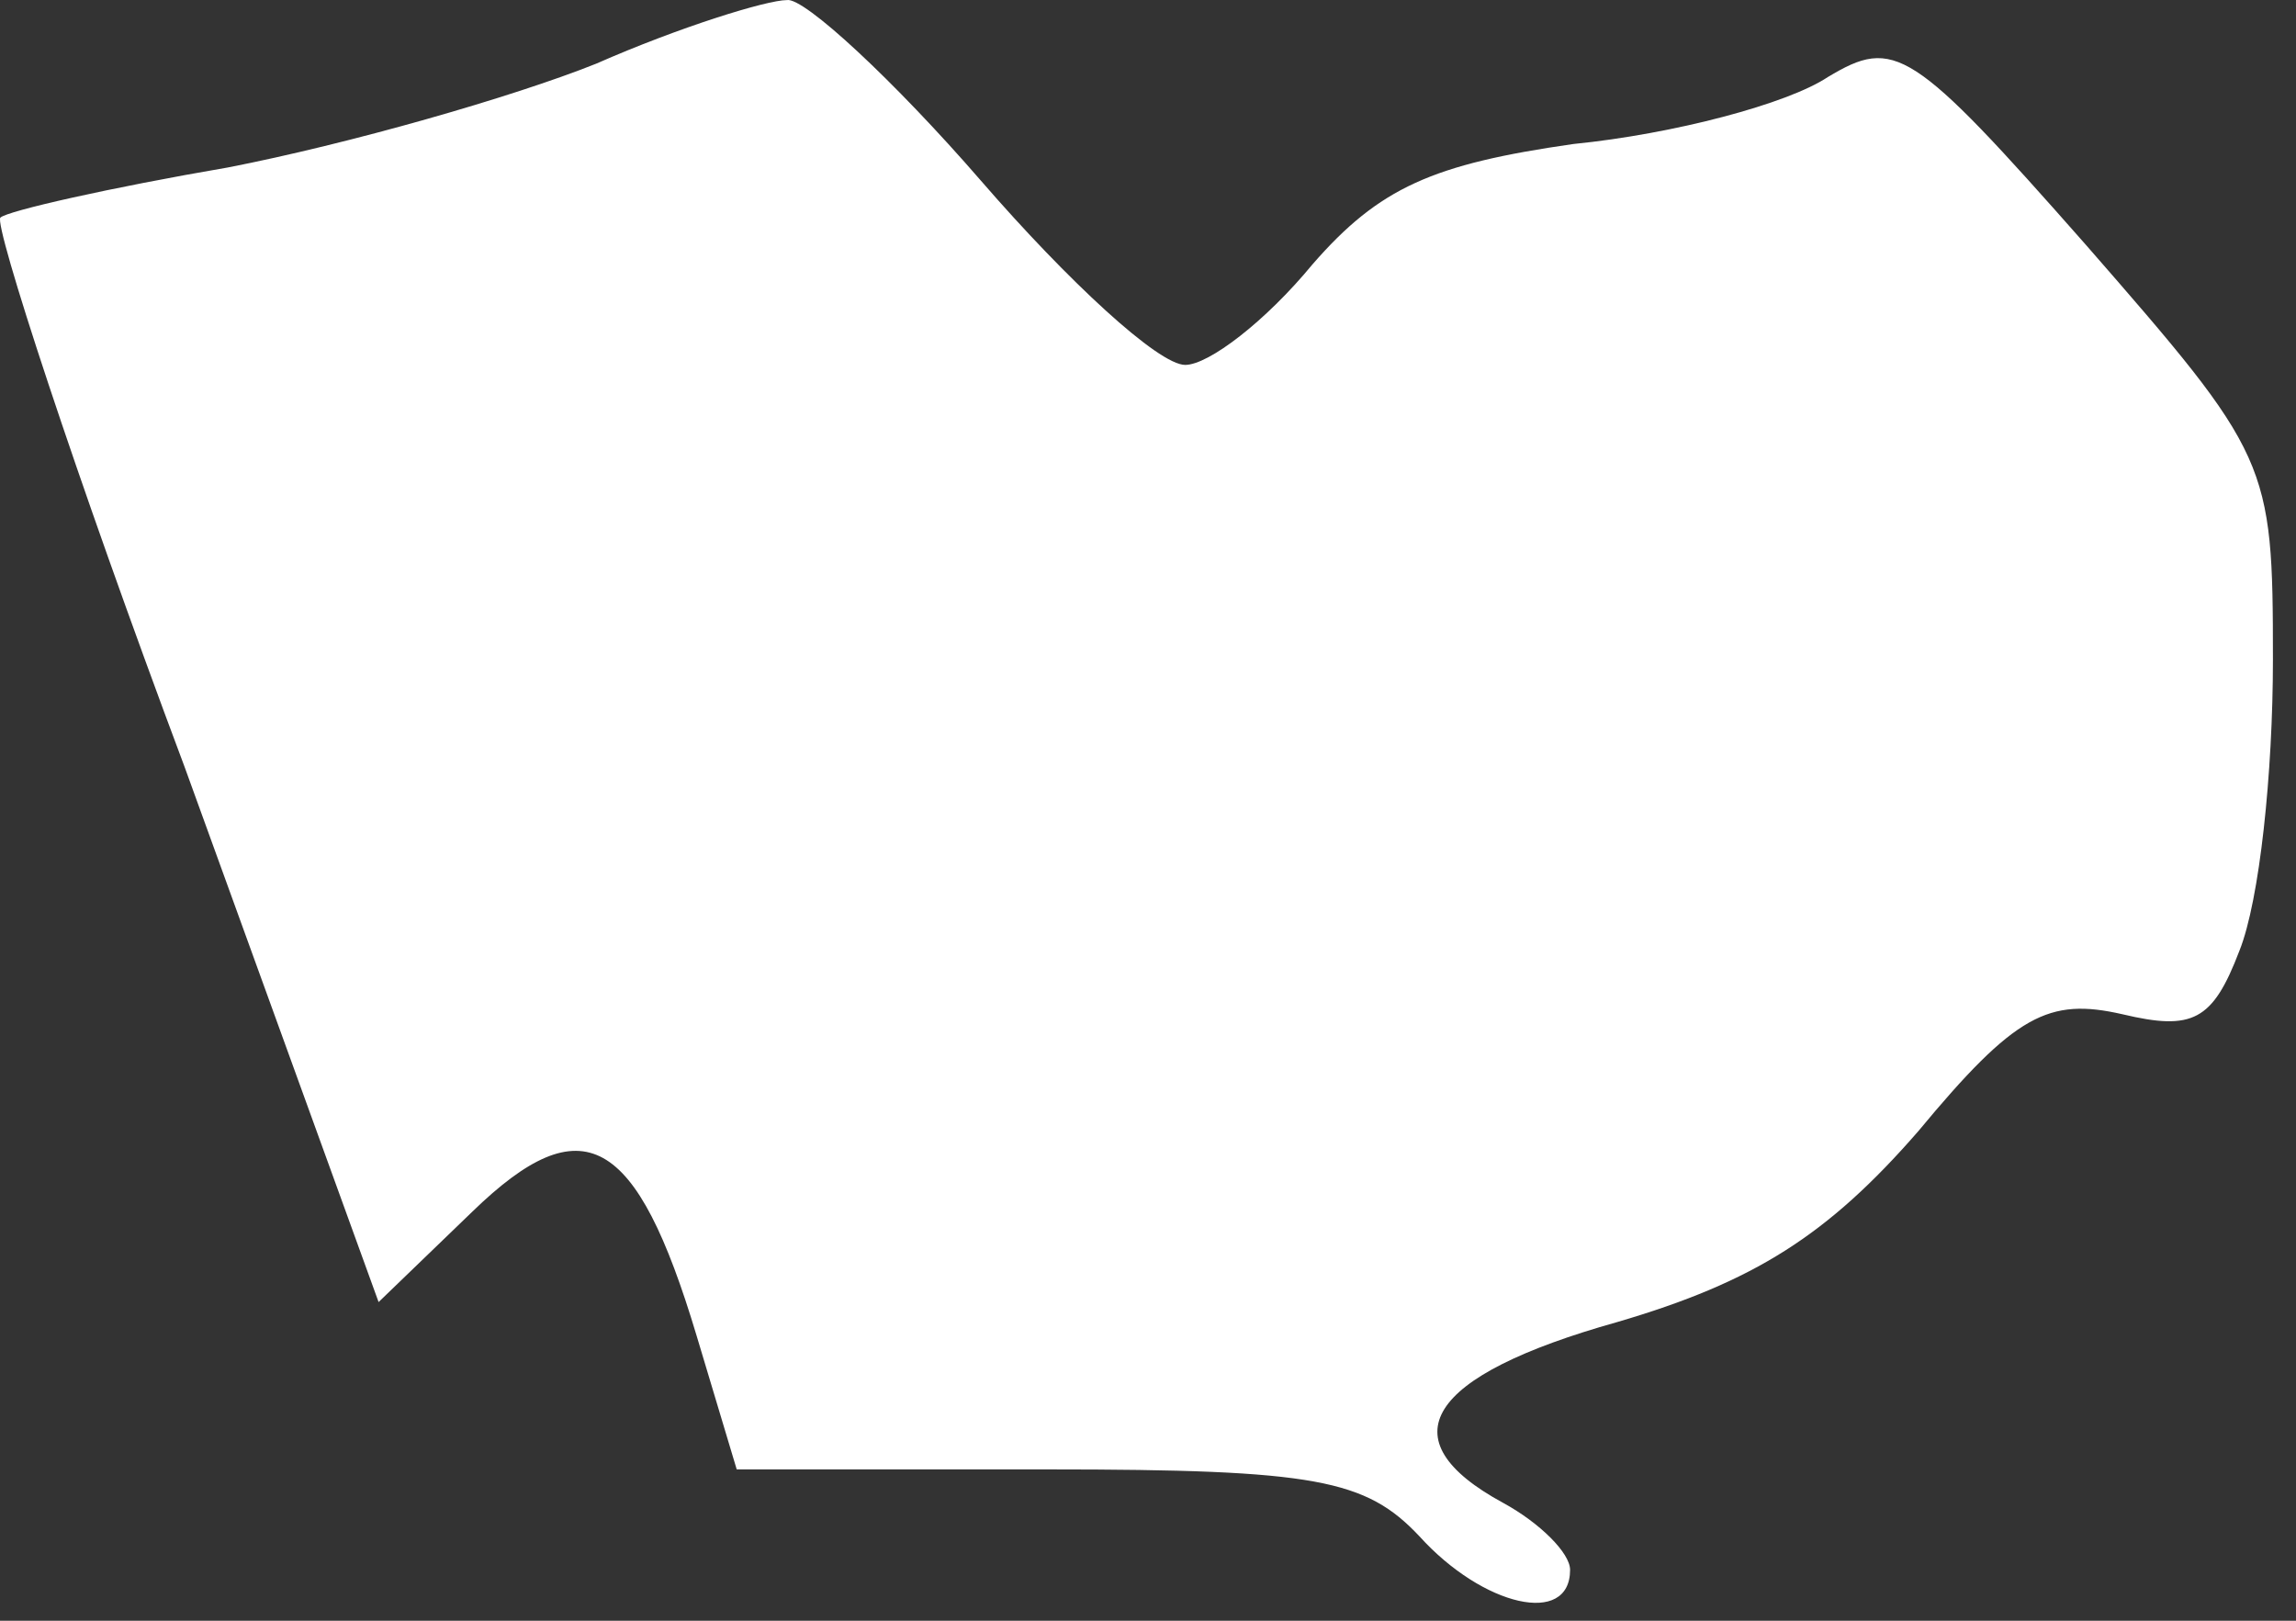 <?xml version="1.0" encoding="UTF-8"?> <svg xmlns="http://www.w3.org/2000/svg" width="85" height="60" viewBox="0 0 85 60" fill="none"><rect x="0" y="0" width="85" height="60" fill="#333333" stroke="none"/><path d="M22.07 2.358C18.972 3.597 12.901 5.331 8.44 6.199C4.103 6.942 0.262 7.809 0.014 8.057C-0.233 8.305 2.74 17.474 6.829 28.378L14.016 48.203L17.485 44.857C21.574 40.892 23.556 42.007 25.787 49.442L27.274 54.398H38.797C48.709 54.398 50.568 54.77 52.55 56.876C54.905 59.478 58.126 60.221 58.126 58.115C58.126 57.496 57.011 56.38 55.648 55.637C51.311 53.283 52.798 50.929 59.861 48.946C64.941 47.459 67.667 45.725 71.012 41.883C74.606 37.547 75.845 36.927 78.571 37.547C81.173 38.166 81.916 37.795 82.907 35.193C83.651 33.334 84.146 28.626 84.146 24.413C84.146 17.102 84.022 16.855 77.208 9.049C70.764 1.738 70.145 1.366 67.667 2.853C66.18 3.844 61.967 4.96 58.25 5.331C53.046 6.075 51.063 6.942 48.585 9.792C46.851 11.898 44.744 13.509 43.877 13.509C42.886 13.509 39.54 10.412 36.319 6.694C33.097 2.977 29.752 -0.121 29.132 0.003C28.389 0.003 25.167 0.995 22.07 2.358Z" fill="white"></path></svg> 